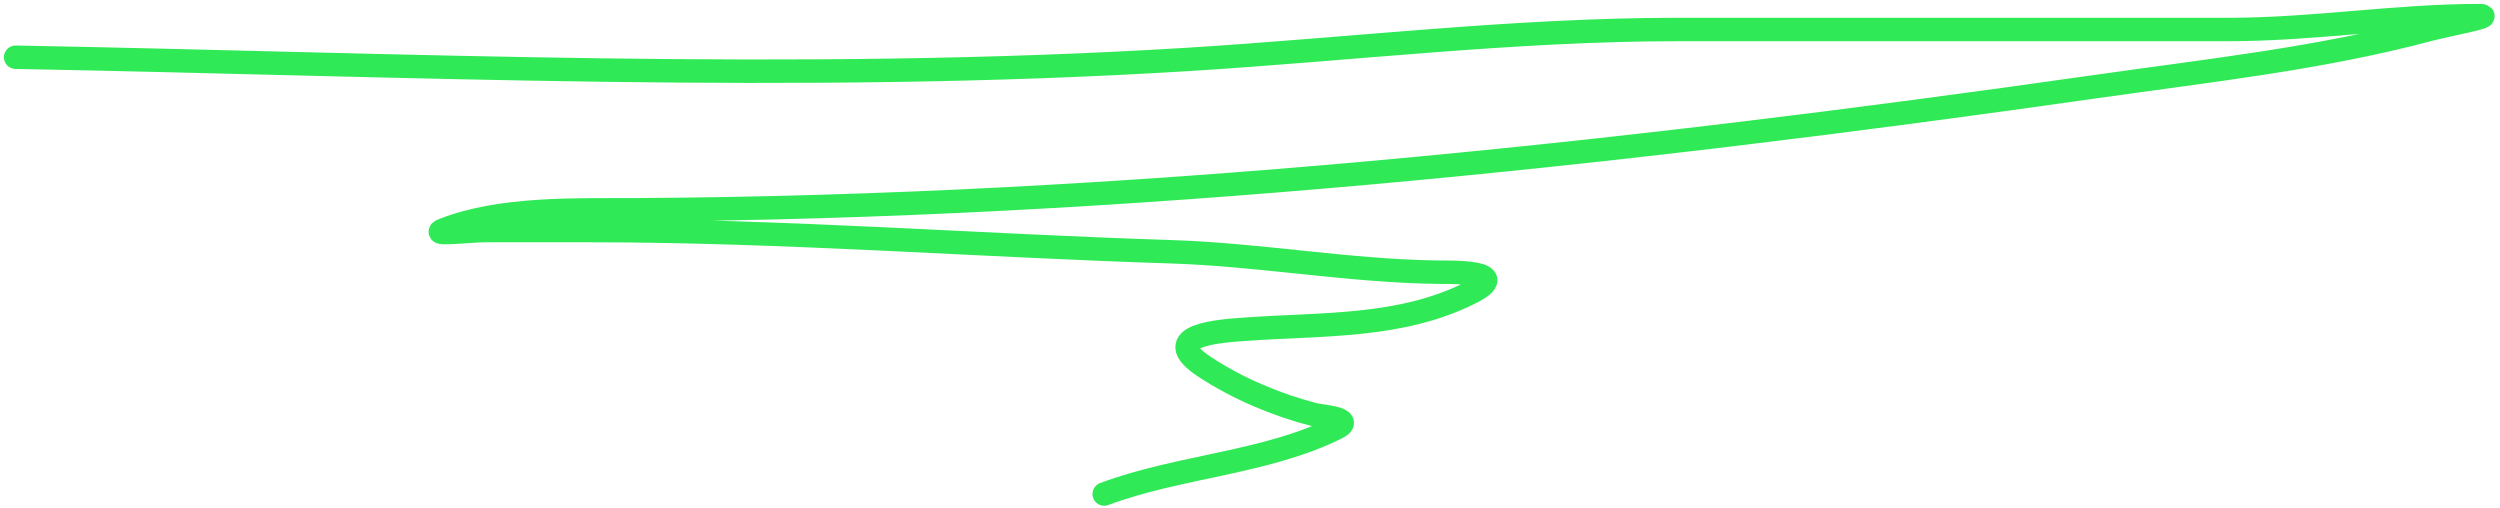 <?xml version="1.0" encoding="UTF-8"?> <svg xmlns="http://www.w3.org/2000/svg" width="320" height="65" viewBox="0 0 320 65" fill="none"><path d="M2 7.325C51.819 8.247 101.998 10.678 151.791 7.621C172.867 6.327 193.713 3.775 214.852 3.775C238.338 3.775 261.824 3.775 285.31 3.775C296.066 3.775 306.699 2 317.359 2C319.576 2 313.091 3.203 310.949 3.775C297.078 7.481 282.528 9.051 268.349 11.072C206.51 19.886 144.17 26.482 81.678 26.85C73.89 26.896 64.072 26.506 56.68 29.463C55.017 30.129 60.263 29.512 62.054 29.512C66.541 29.512 71.028 29.512 75.515 29.512C100.31 29.512 125.097 31.438 149.868 32.224C161.236 32.585 172.555 34.679 183.938 34.838C185.646 34.861 193.905 34.636 188.178 37.5C179.21 41.984 169.225 41.428 159.482 42.135C156.363 42.361 147.93 42.837 154.207 46.967C158.406 49.73 163.393 51.835 168.259 53.081C169.028 53.278 173.496 53.568 171.118 54.757C162.098 59.267 150.862 59.666 141.338 63.238" stroke="#2FEA56" stroke-width="3" stroke-linecap="round"></path></svg> 